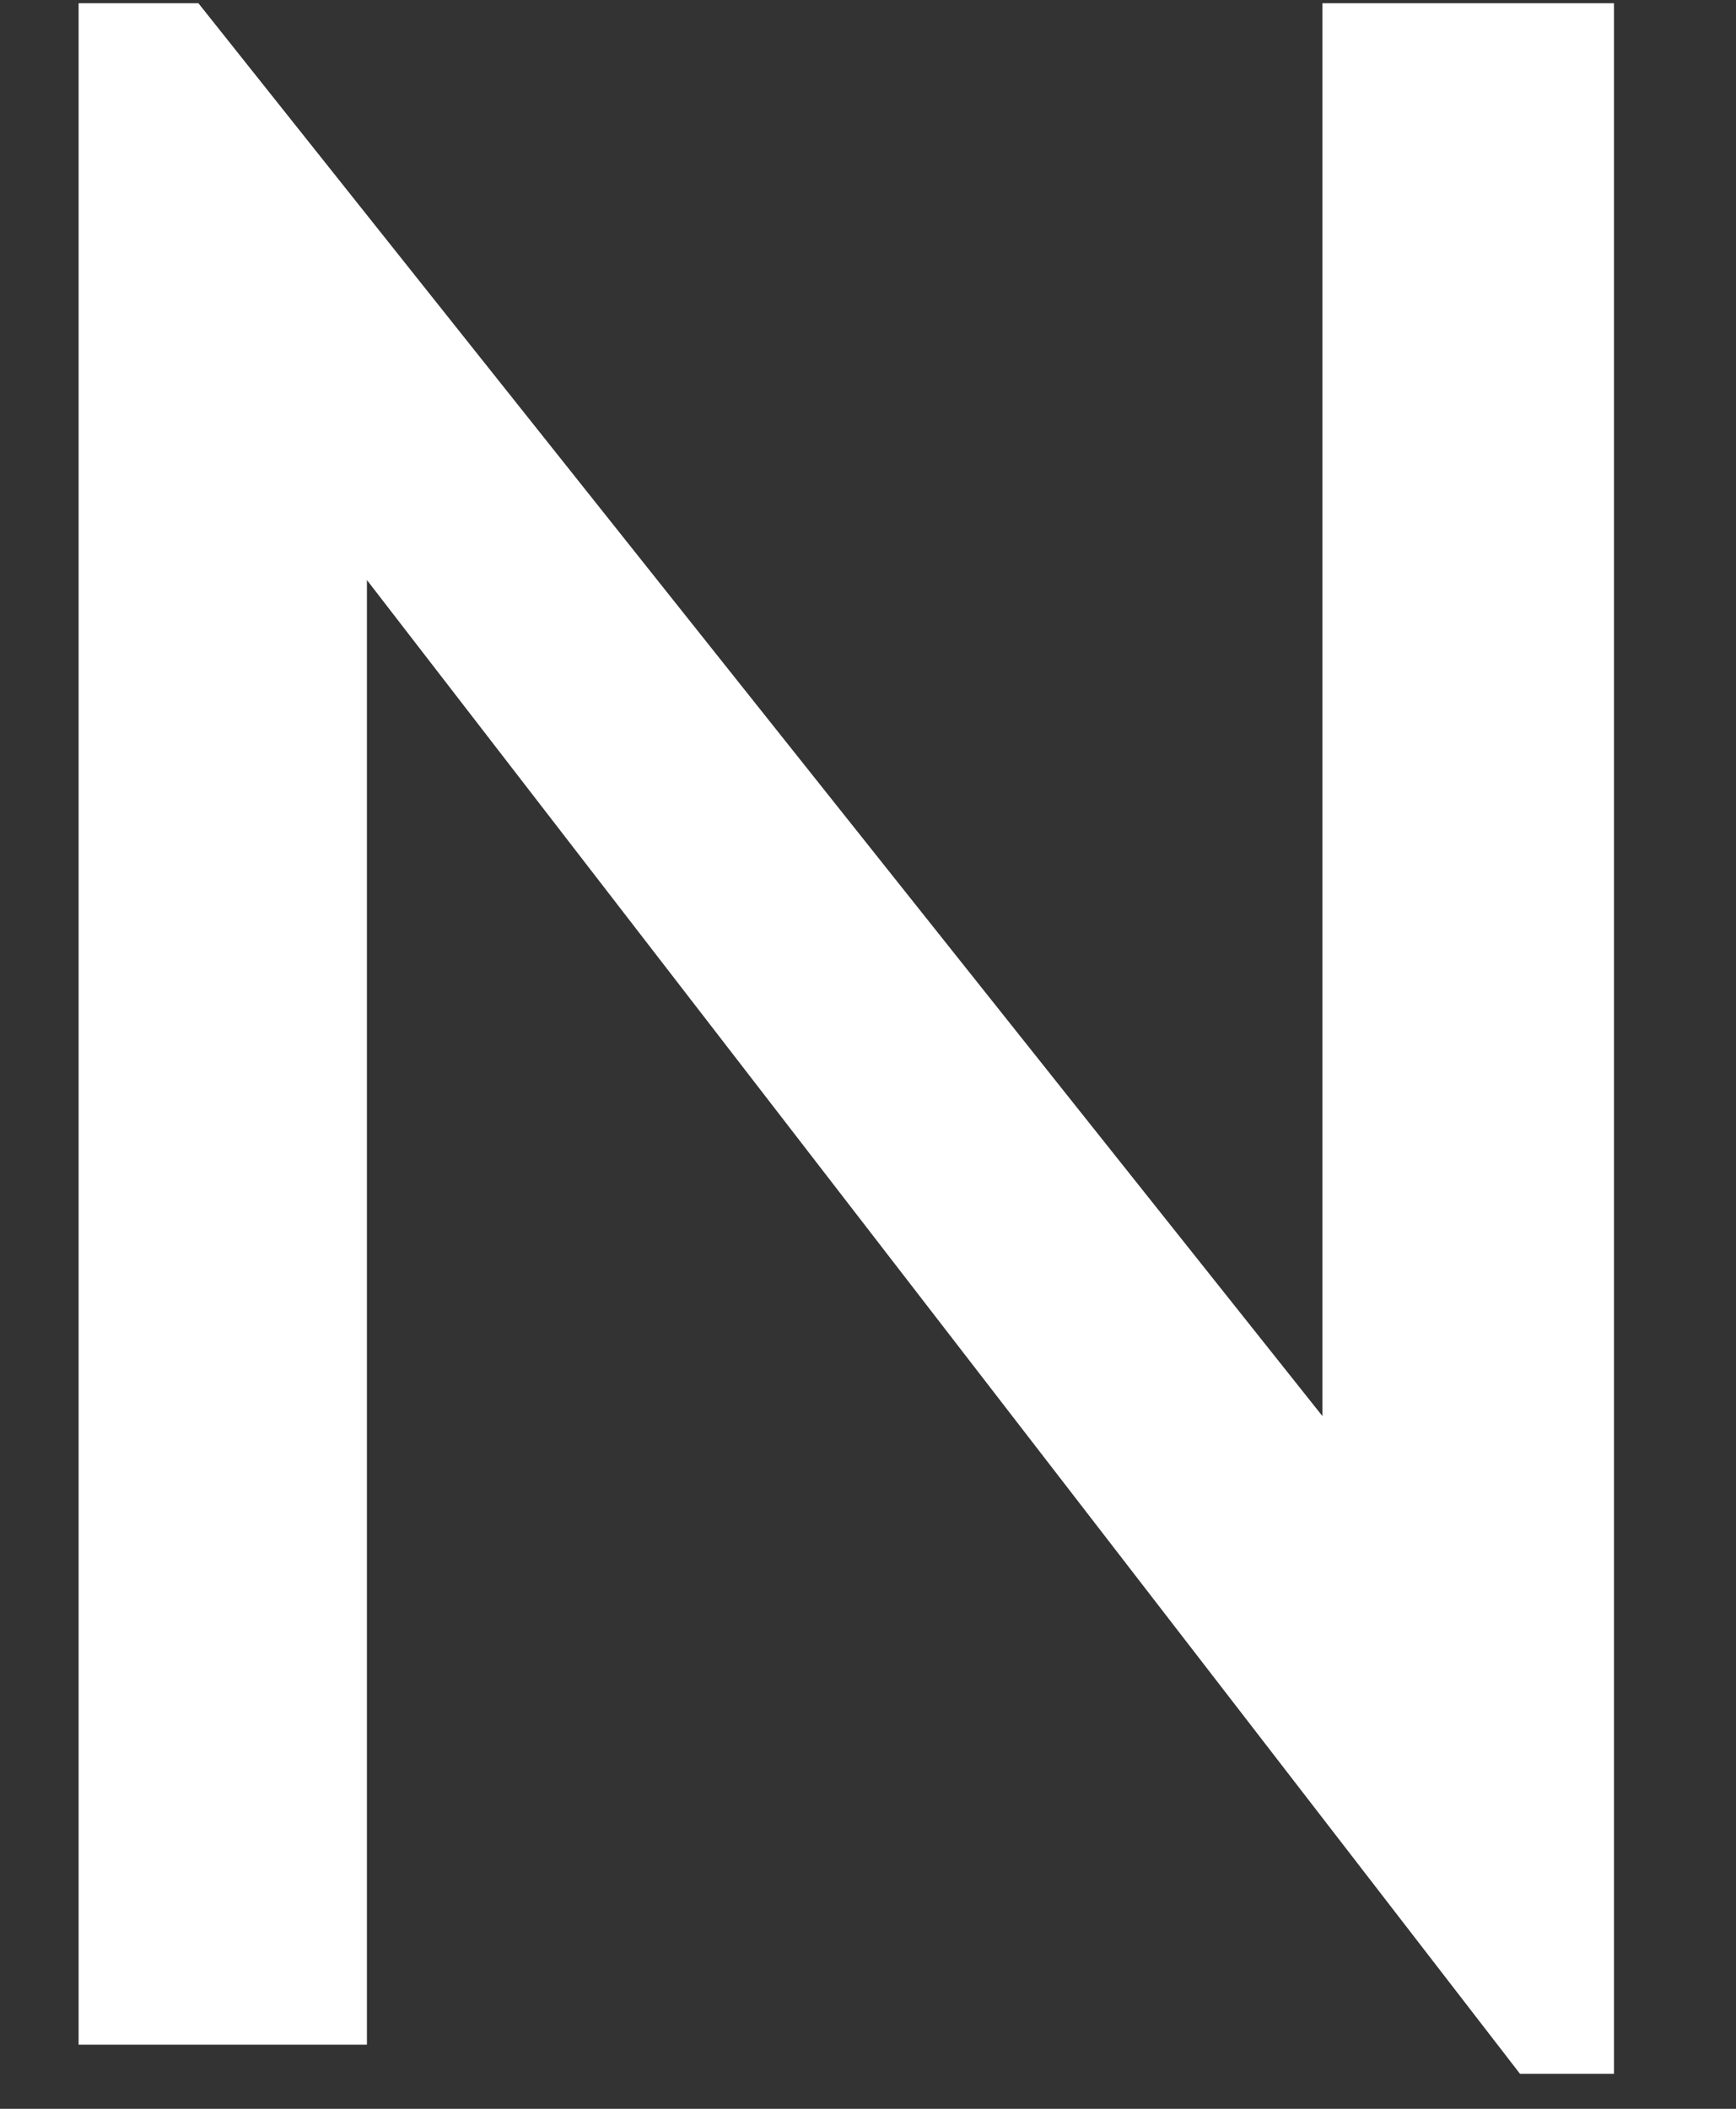 <svg width="14" height="17" viewBox="0 0 14 17" fill="none" xmlns="http://www.w3.org/2000/svg">
<rect x="0" y="0" width="14" height="17" fill="#333333" stroke="none"/>
<path d="M10.665 11.416L1.6 0.026H0.634V16.483H2.959V4.676L12.258 16.718H13.016V0.026H10.665V11.416Z" fill="white"/>
</svg>
